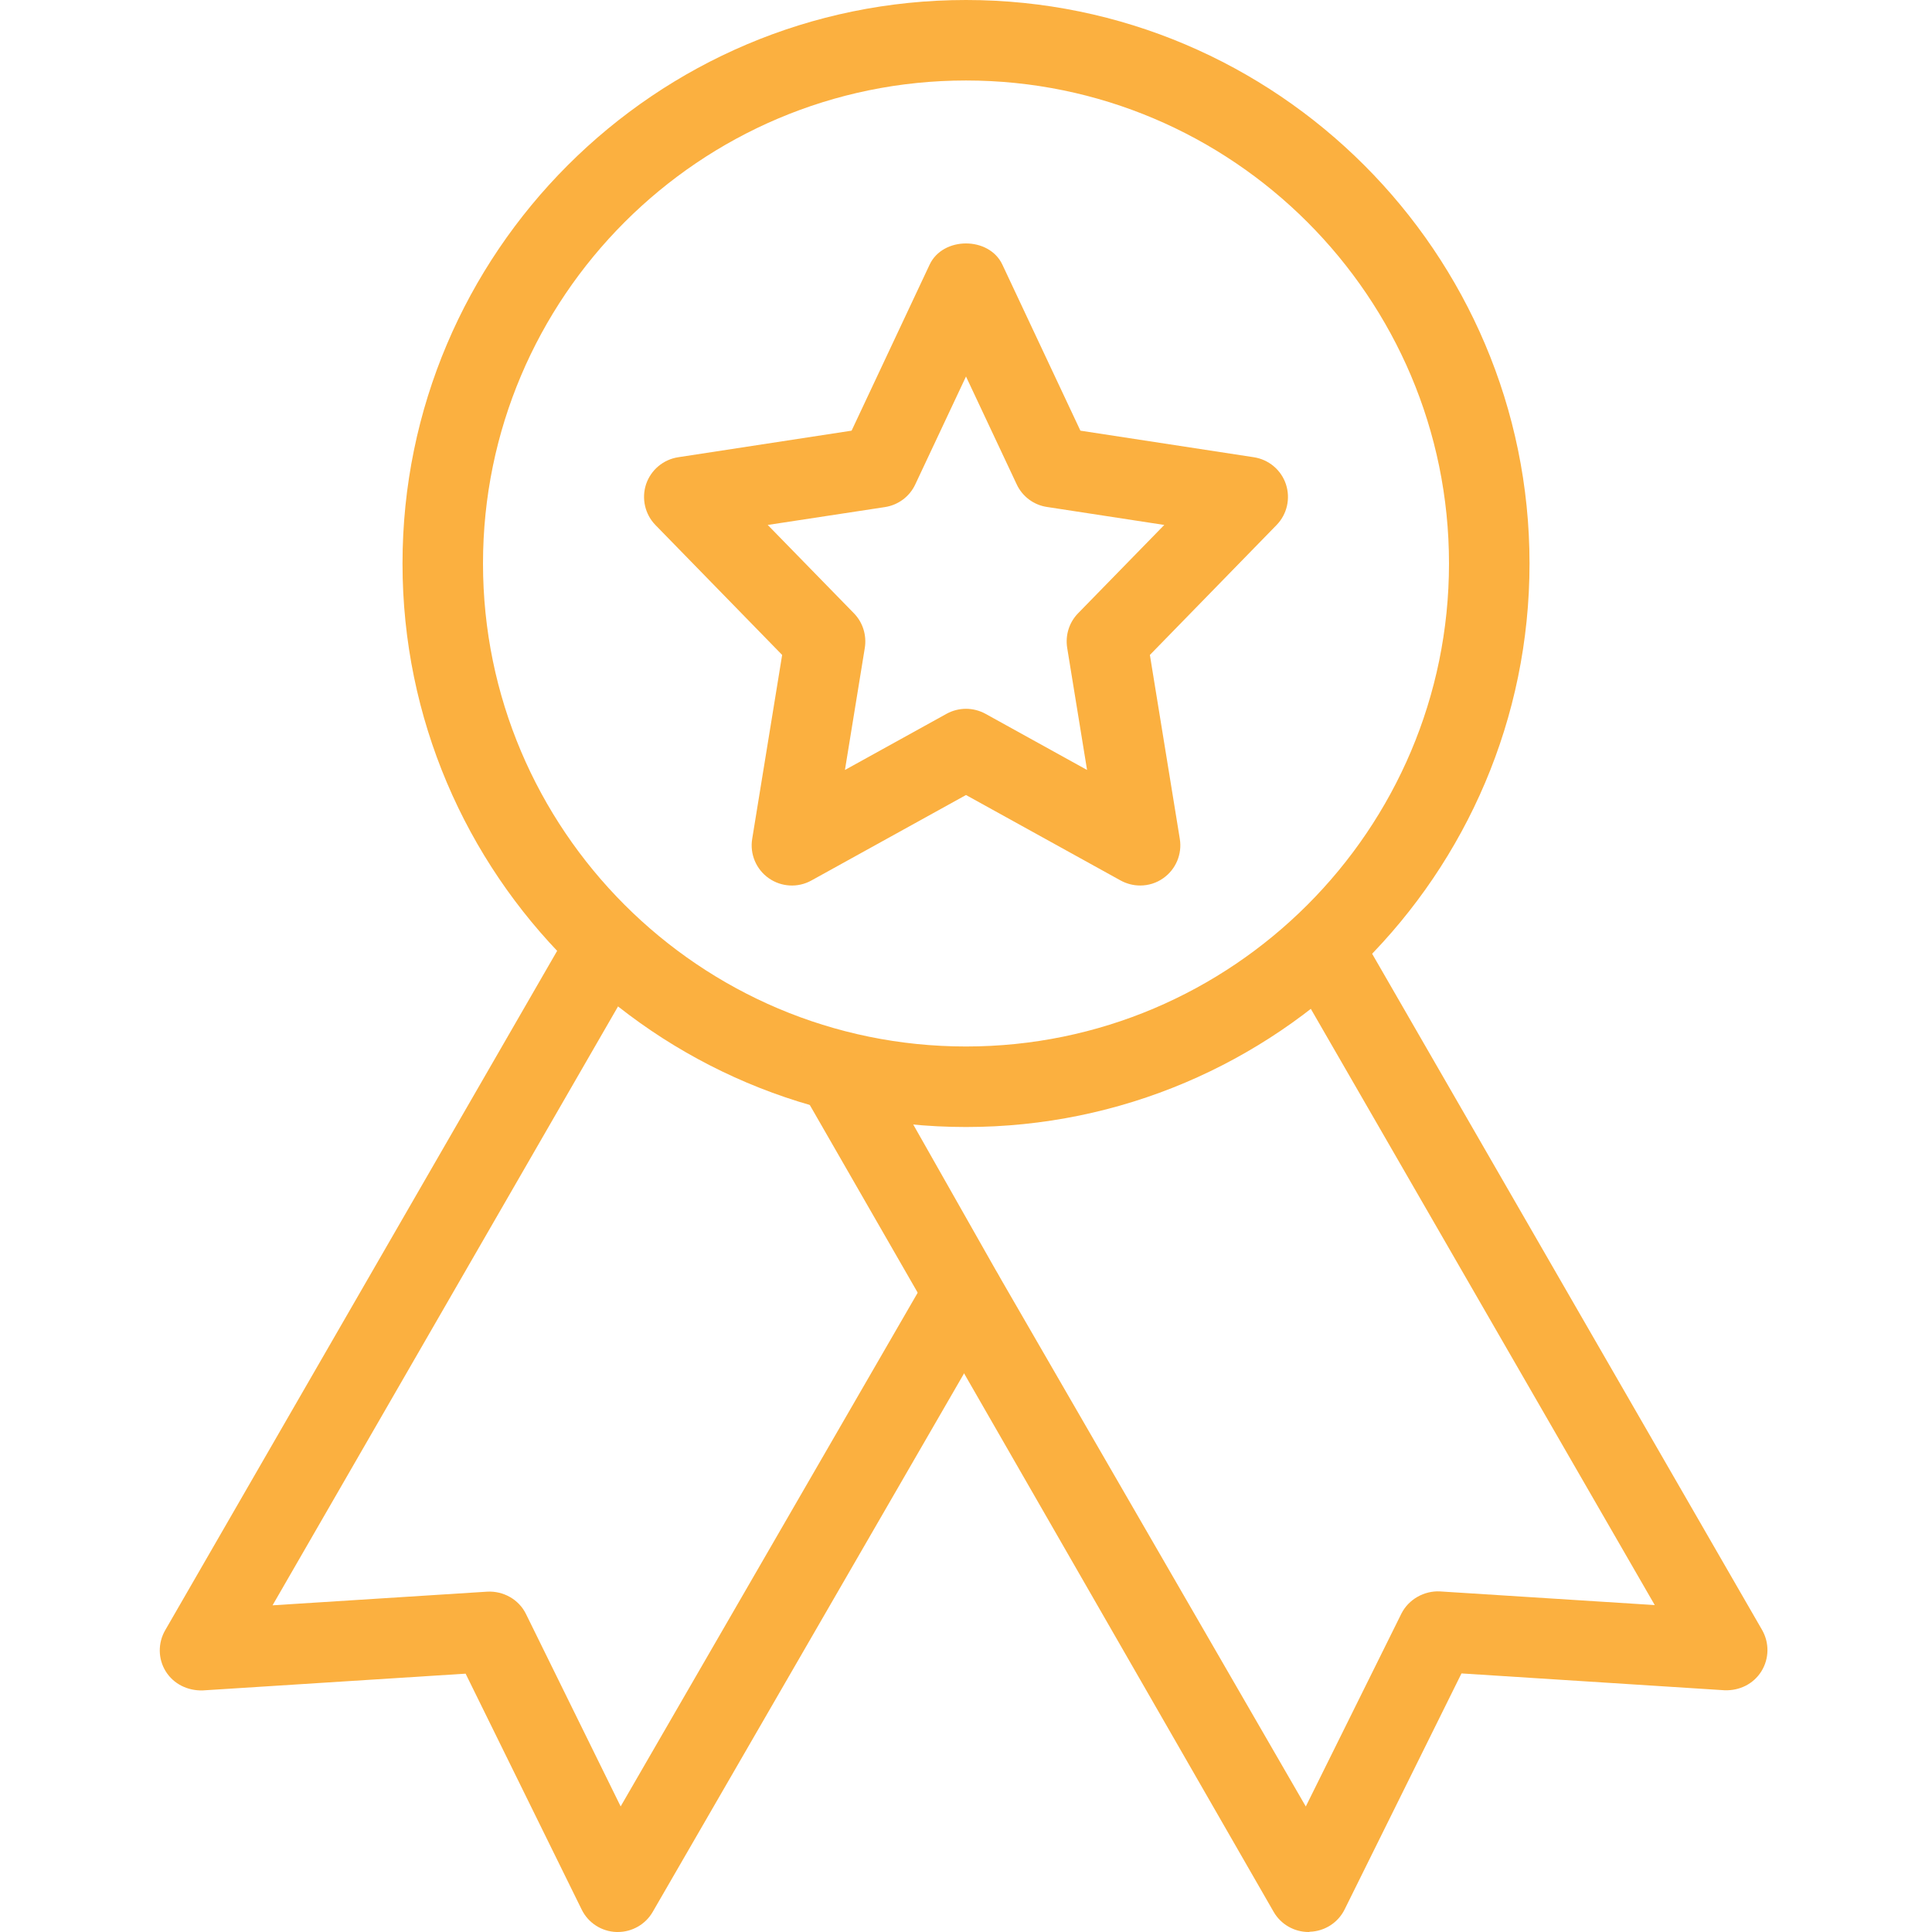 <svg width="56" height="56" viewBox="0 0 56 56" fill="none" xmlns="http://www.w3.org/2000/svg">
<g clip-path="url(#clip0_449_1384)">
<path d="M28 32.667C18.996 32.667 11.667 25.34 11.667 16.333C11.667 7.327 18.996 0 28 0C37.005 0 44.334 7.327 44.334 16.333C44.334 25.34 37.005 32.667 28 32.667ZM28 2.333C20.279 2.333 14 8.615 14 16.333C14 24.052 20.279 30.333 28 30.333C35.721 30.333 42 24.054 42 16.333C42 8.612 35.721 2.333 28 2.333Z" fill="#FBB040"/>
<path d="M33.047 25.667C32.853 25.667 32.66 25.618 32.483 25.522L28 23.044L23.518 25.522C23.126 25.739 22.645 25.711 22.281 25.454C21.917 25.198 21.73 24.754 21.803 24.313L22.671 18.984L19 15.22C18.695 14.908 18.59 14.45 18.727 14.035C18.867 13.62 19.227 13.319 19.659 13.253L24.684 12.483L26.945 7.672C27.328 6.851 28.672 6.851 29.055 7.672L31.316 12.483L36.342 13.253C36.776 13.319 37.135 13.622 37.273 14.035C37.41 14.45 37.306 14.908 37 15.22L33.33 18.984L34.197 24.313C34.27 24.754 34.083 25.198 33.719 25.454C33.519 25.597 33.285 25.667 33.047 25.667ZM28 20.545C28.194 20.545 28.39 20.594 28.565 20.69L31.509 22.318L30.933 18.779C30.875 18.412 30.989 18.041 31.25 17.775L33.747 15.216L30.35 14.695C29.965 14.639 29.634 14.392 29.47 14.04L28 10.913L26.53 14.04C26.367 14.392 26.035 14.639 25.651 14.698L22.253 15.216L24.75 17.775C25.009 18.039 25.125 18.412 25.067 18.779L24.491 22.318L27.436 20.69C27.61 20.594 27.806 20.545 28 20.545Z" fill="#FBB040"/>
<path d="M17.908 56C17.894 56 17.882 56 17.868 56C17.437 55.986 17.049 55.736 16.86 55.349L13.496 48.512L5.873 48.998C5.439 49.009 5.035 48.813 4.806 48.449C4.578 48.085 4.573 47.623 4.79 47.25L16.55 26.866C16.87 26.308 17.581 26.117 18.144 26.439C18.701 26.761 18.893 27.475 18.571 28.033L7.9 46.531L14.126 46.135C14.592 46.111 15.04 46.361 15.246 46.783L17.99 52.36L26.908 36.937C27.234 36.379 27.948 36.192 28.501 36.51C29.059 36.834 29.25 37.546 28.928 38.106L18.918 55.419C18.711 55.778 18.323 56 17.908 56Z" fill="#FBB040"/>
<path d="M37.929 56C37.513 56 37.126 55.778 36.918 55.417L23.285 31.703C22.965 31.143 23.163 30.431 23.723 30.112C24.274 29.797 24.995 29.99 25.312 30.55L28.934 36.941L37.849 52.362L40.619 46.774C40.829 46.354 41.284 46.104 41.739 46.128L47.964 46.524L37.327 28.084C37.005 27.526 37.196 26.812 37.756 26.49C38.314 26.166 39.028 26.357 39.352 26.917L51.075 47.245C51.289 47.619 51.282 48.078 51.054 48.445C50.825 48.811 50.421 49.009 49.987 48.993L42.362 48.505L38.974 55.347C38.783 55.732 38.395 55.979 37.964 55.993C37.954 56 37.94 56 37.929 56Z" fill="#FBB040"/>
</g>
<defs>
<clipPath id="clip0_449_1384">
<rect width="56" height="56" fill="white"/>
</clipPath>
</defs>
</svg>

